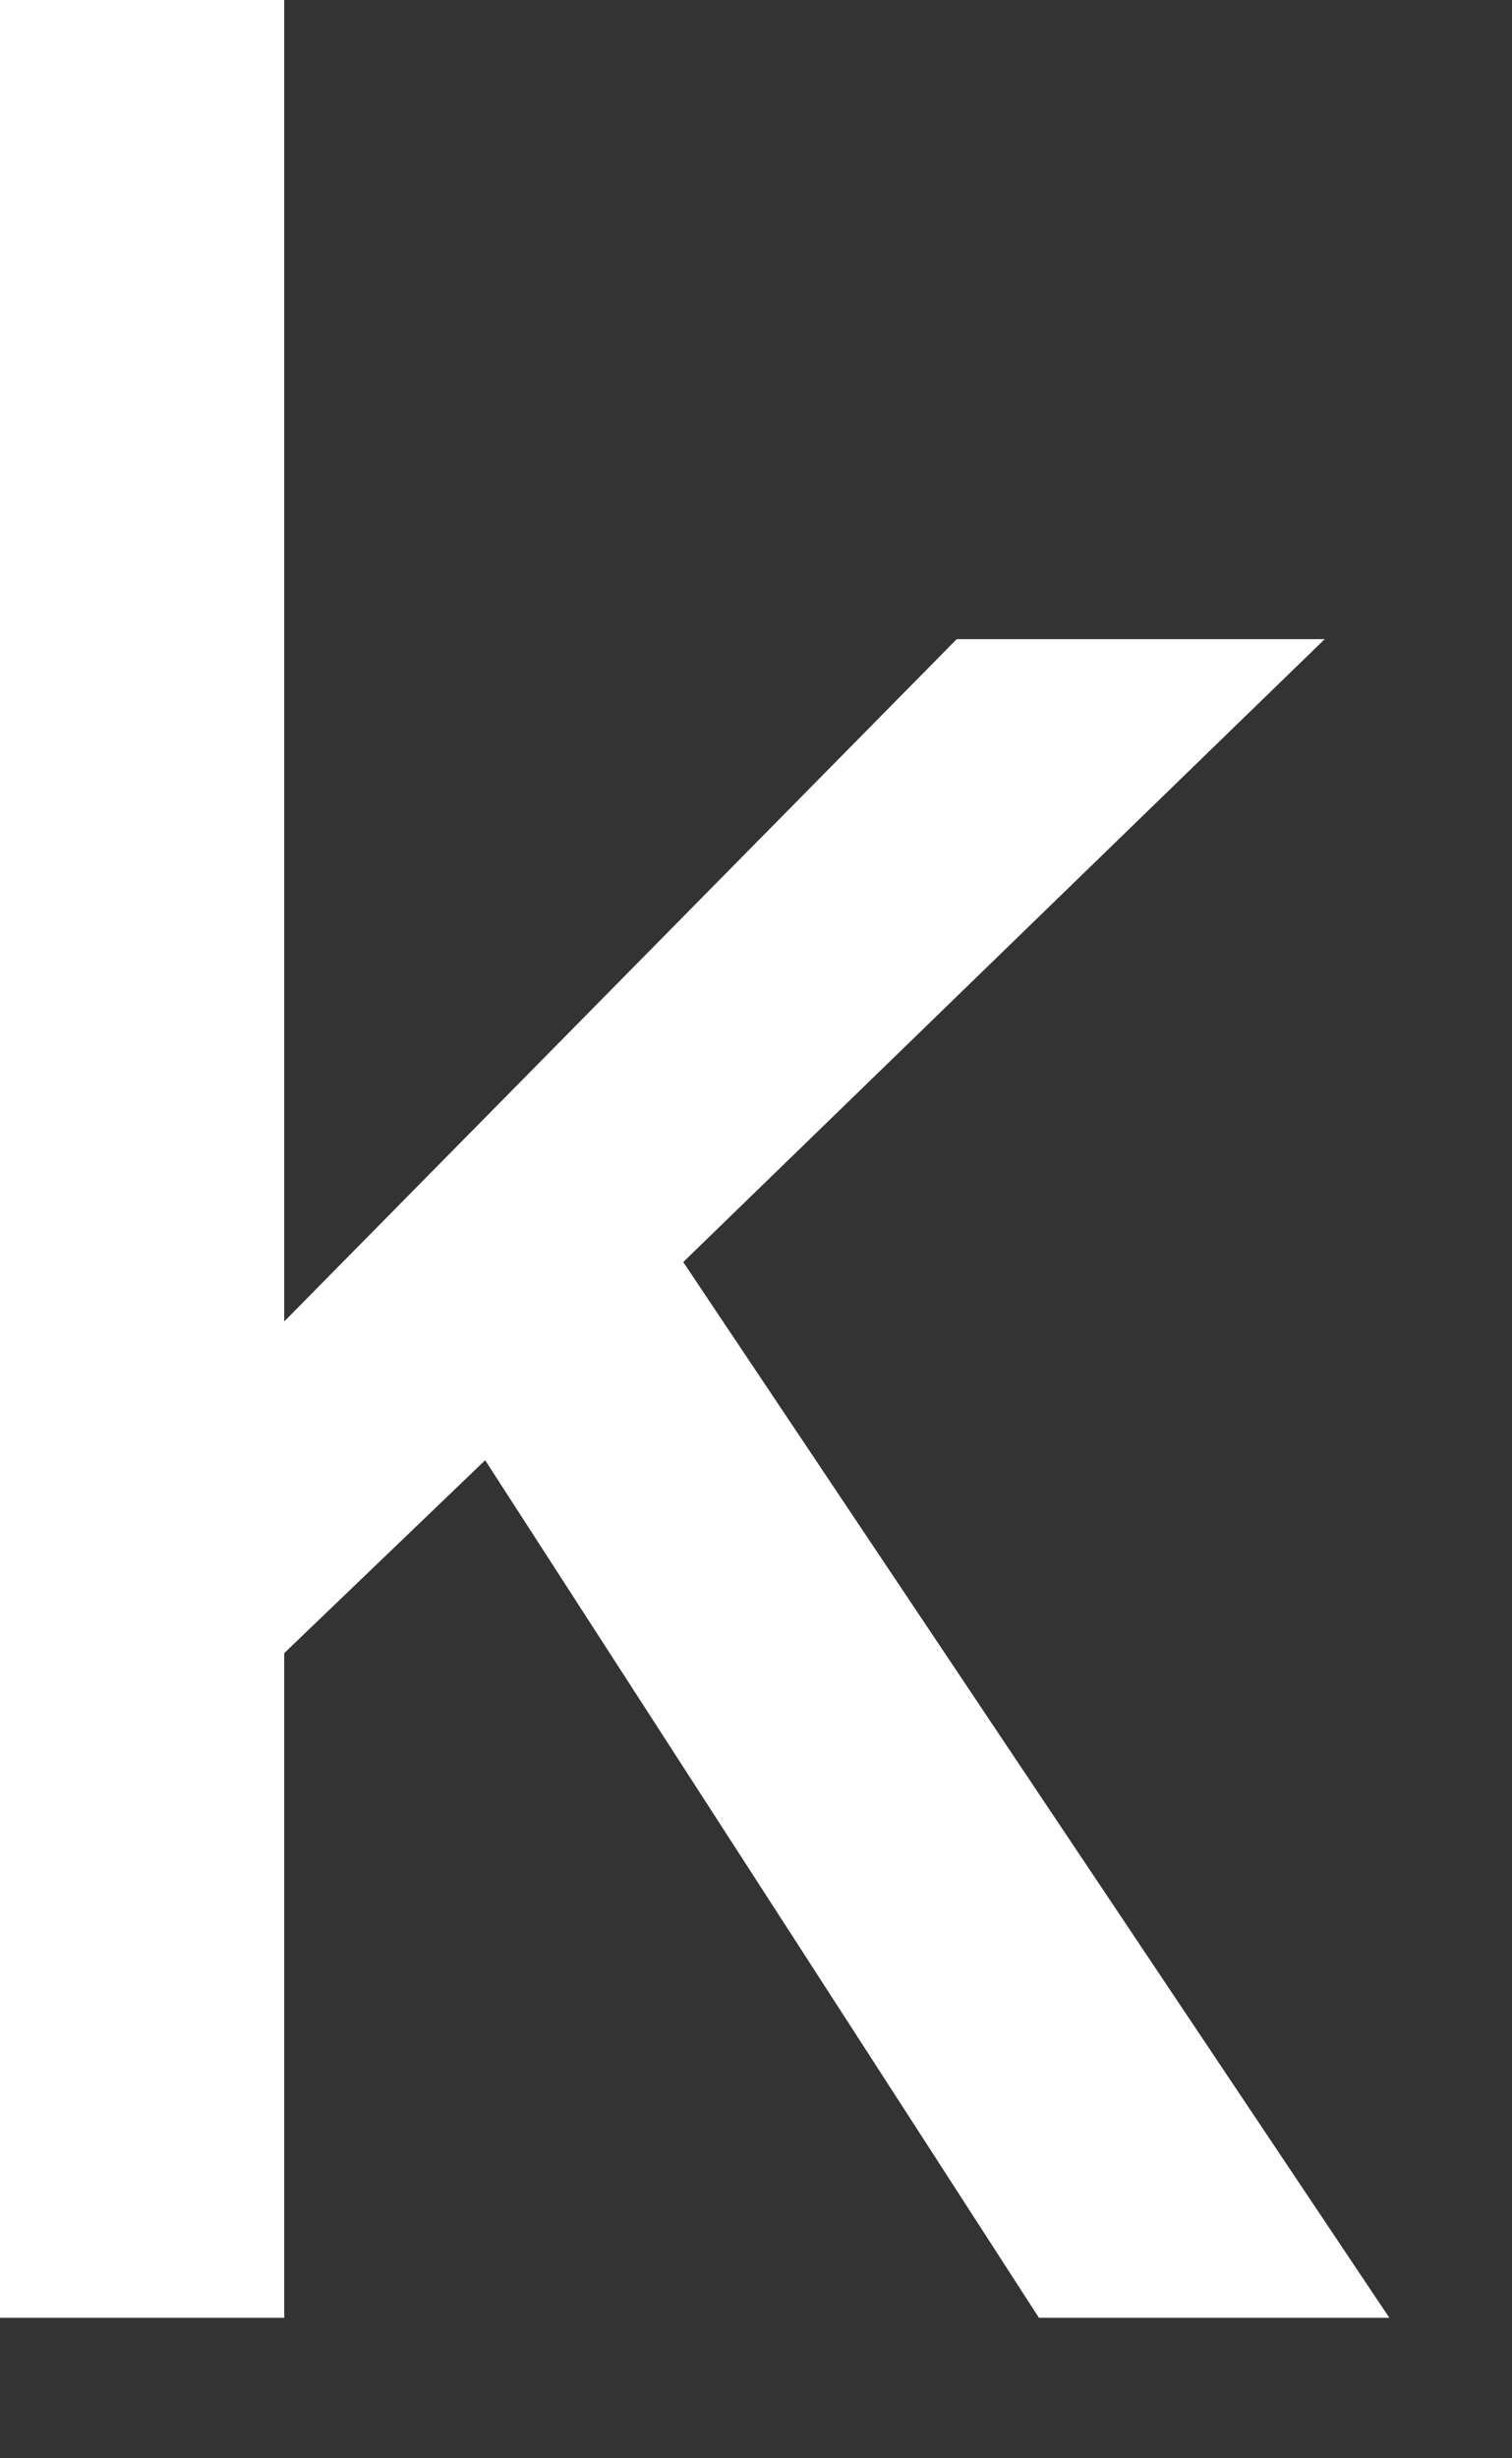 <?xml version="1.0" encoding="utf-8"?>
<svg xmlns="http://www.w3.org/2000/svg" fill="none" height="100%" overflow="visible" preserveAspectRatio="none" style="display: block;" viewBox="0 0 8 13" width="100%">
<rect x="0" y="0" width="8" height="13" fill="#333333" stroke="none"/>
<path d="M0 12.25V0H1.504V6.988L5.062 3.38H7.009L3.615 6.674L7.351 12.257H5.497L2.567 7.722L1.504 8.742V12.257H0V12.25Z" fill="white" id="Vector"/>
</svg>